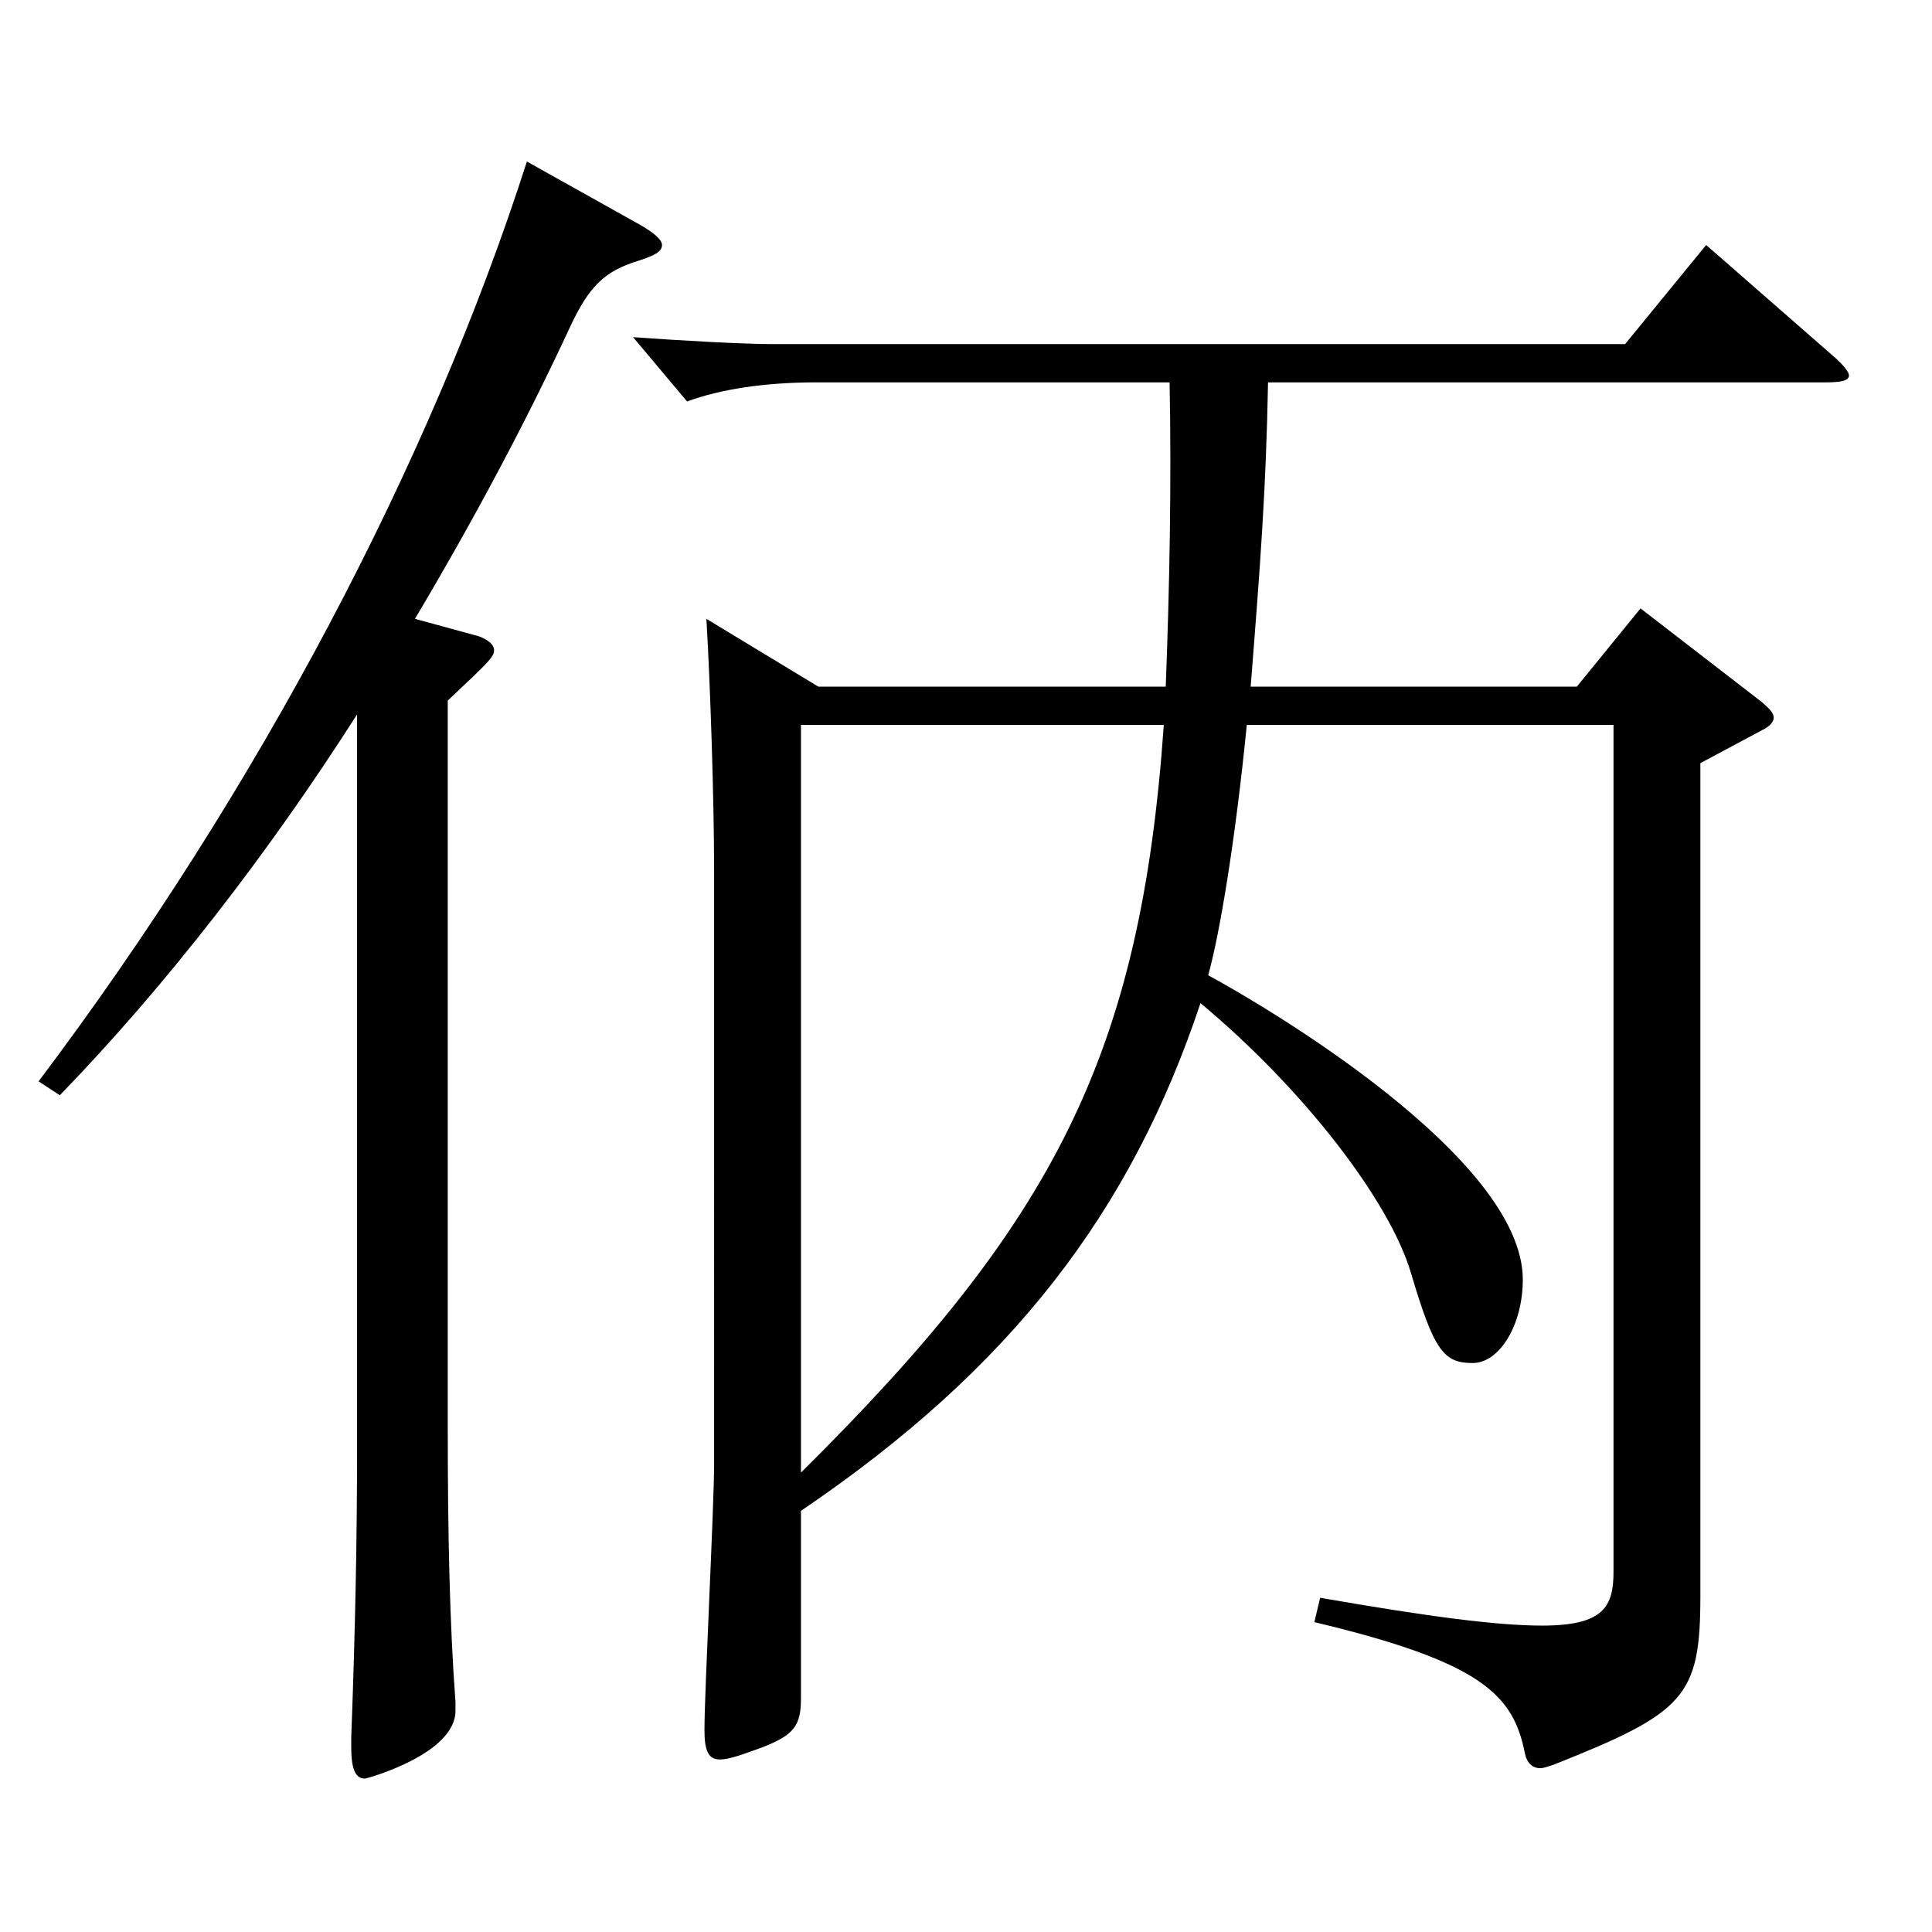 <?xml version="1.0" encoding="utf-8"?>
<!-- Generator: Adobe Illustrator 16.0.0, SVG Export Plug-In . SVG Version: 6.00 Build 0)  -->
<!DOCTYPE svg PUBLIC "-//W3C//DTD SVG 1.1//EN" "http://www.w3.org/Graphics/SVG/1.1/DTD/svg11.dtd">
<svg version="1.1" id="图层_1" xmlns="http://www.w3.org/2000/svg" xmlns:xlink="http://www.w3.org/1999/xlink" x="0px" y="0px"
	 width="1000px" height="1000px" viewBox="0 0 1000 1000" enable-background="new 0 0 1000 1000" xml:space="preserve">
<path d="M184.808,369.807c-45.954,72-98.9,140.399-153.845,197.1l-10.989-7.2C133.859,408.507,222.77,239.308,272.719,83.609
	l57.941,32.399c7.992,4.5,11.988,8.1,11.988,10.8c0,3.601-3.996,5.4-11.988,8.1c-17.981,5.4-25.974,13.5-35.963,35.101
	c-22.978,49.499-49.95,99.899-79.92,150.299l32.967,9c4.995,1.8,7.992,4.5,7.992,7.2c0,3.6-2.997,6.3-23.976,26.1v376.197
	c0,55.8,0.999,101.699,3.995,142.199v4.5c0,22.5-45.953,35.1-46.952,35.1c-4.995,0-6.993-5.4-6.993-16.2v-5.399
	c1.998-53.1,2.997-100.8,2.997-147.6V369.807z M645.344,375.207c-5.994,60.3-13.986,107.999-19.98,129.6
	c29.97,16.199,162.836,94.499,162.836,157.498c0,23.4-11.987,43.2-25.974,43.2c-14.985,0-19.979-6.3-31.968-46.8
	c-10.989-36.899-54.944-94.499-108.891-139.499c-35.964,107.999-97.901,188.999-206.791,262.798v97.2
	c0,14.399-3.996,18.899-19.98,25.199c-9.989,3.601-16.982,6.3-21.978,6.3c-5.994,0-7.992-4.5-7.992-15.3
	c0-19.8,4.995-116.099,4.995-137.699V450.807c0-36.899-1.998-97.199-3.996-130.499l57.942,35.1h179.818
	c1.998-52.199,2.997-105.3,1.998-157.499H422.568c-26.974,0-49.95,3.6-66.933,9.9l-27.972-33.3c24.975,1.8,56.942,3.6,72.926,3.6
	h440.556l41.958-51.3l66.933,58.5c3.996,3.6,6.993,7.199,6.993,9c0,2.699-3.996,3.6-11.988,3.6H656.332
	c-0.999,54.899-3.996,94.499-8.99,157.499h168.829l32.967-40.5l62.937,48.6c3.996,3.601,5.994,5.4,5.994,8.101
	c0,1.8-1.998,4.5-5.994,6.3l-31.968,17.1v431.098c0,52.199-7.992,60.299-75.923,87.299c-2.997,0.9-4.995,1.8-6.993,1.8
	c-3.996,0-6.993-2.699-7.992-8.1c-5.994-29.7-21.978-46.8-108.891-67.5l2.997-12.6c56.943,9.9,91.908,14.4,114.885,14.4
	c31.968,0,36.963-9.9,36.963-27.9V375.207H645.344z M414.576,762.204c130.868-129.599,175.822-215.998,187.811-386.997H414.576
	V762.204z"/>
</svg>
